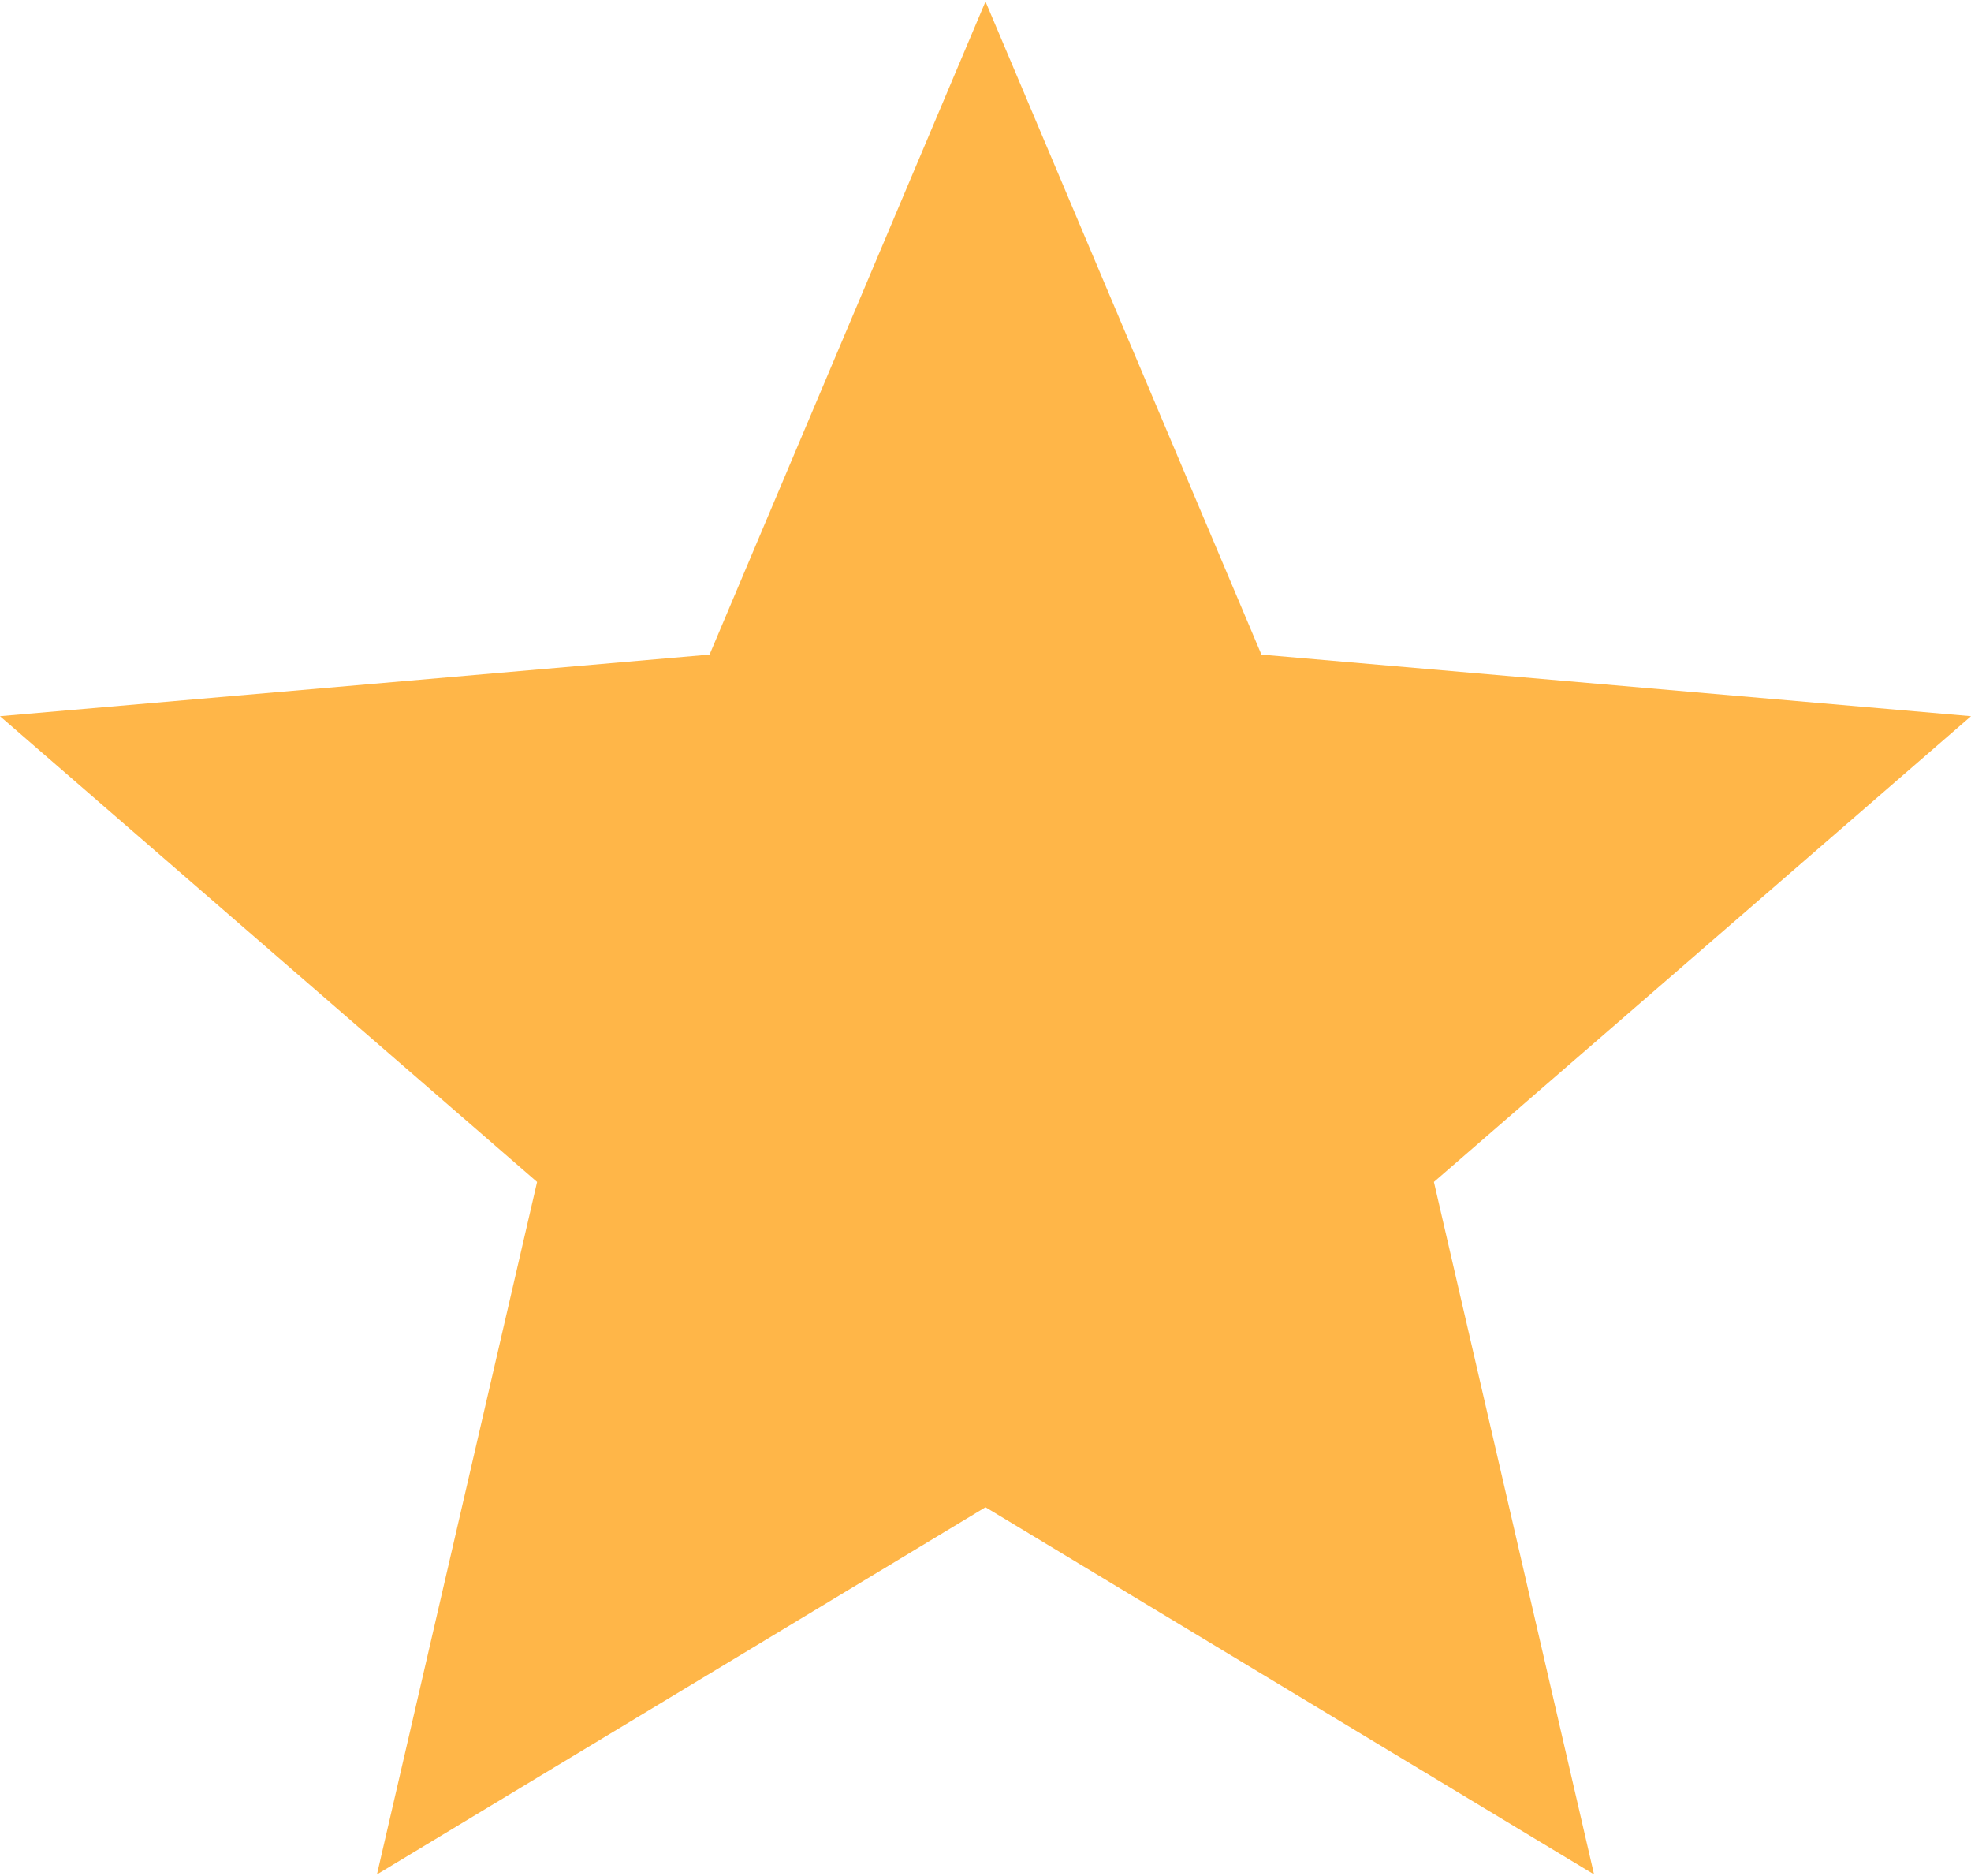 <svg xmlns="http://www.w3.org/2000/svg" width="537" height="511" fill="none"><path fill="#FFB648" d="m102.701 510.575 43.631-188.621L0 195.088l193.32-16.782L268.5.425l75.18 177.881L537 195.088 390.667 321.954l43.632 188.621L268.5 410.559 102.701 510.575z"/></svg>